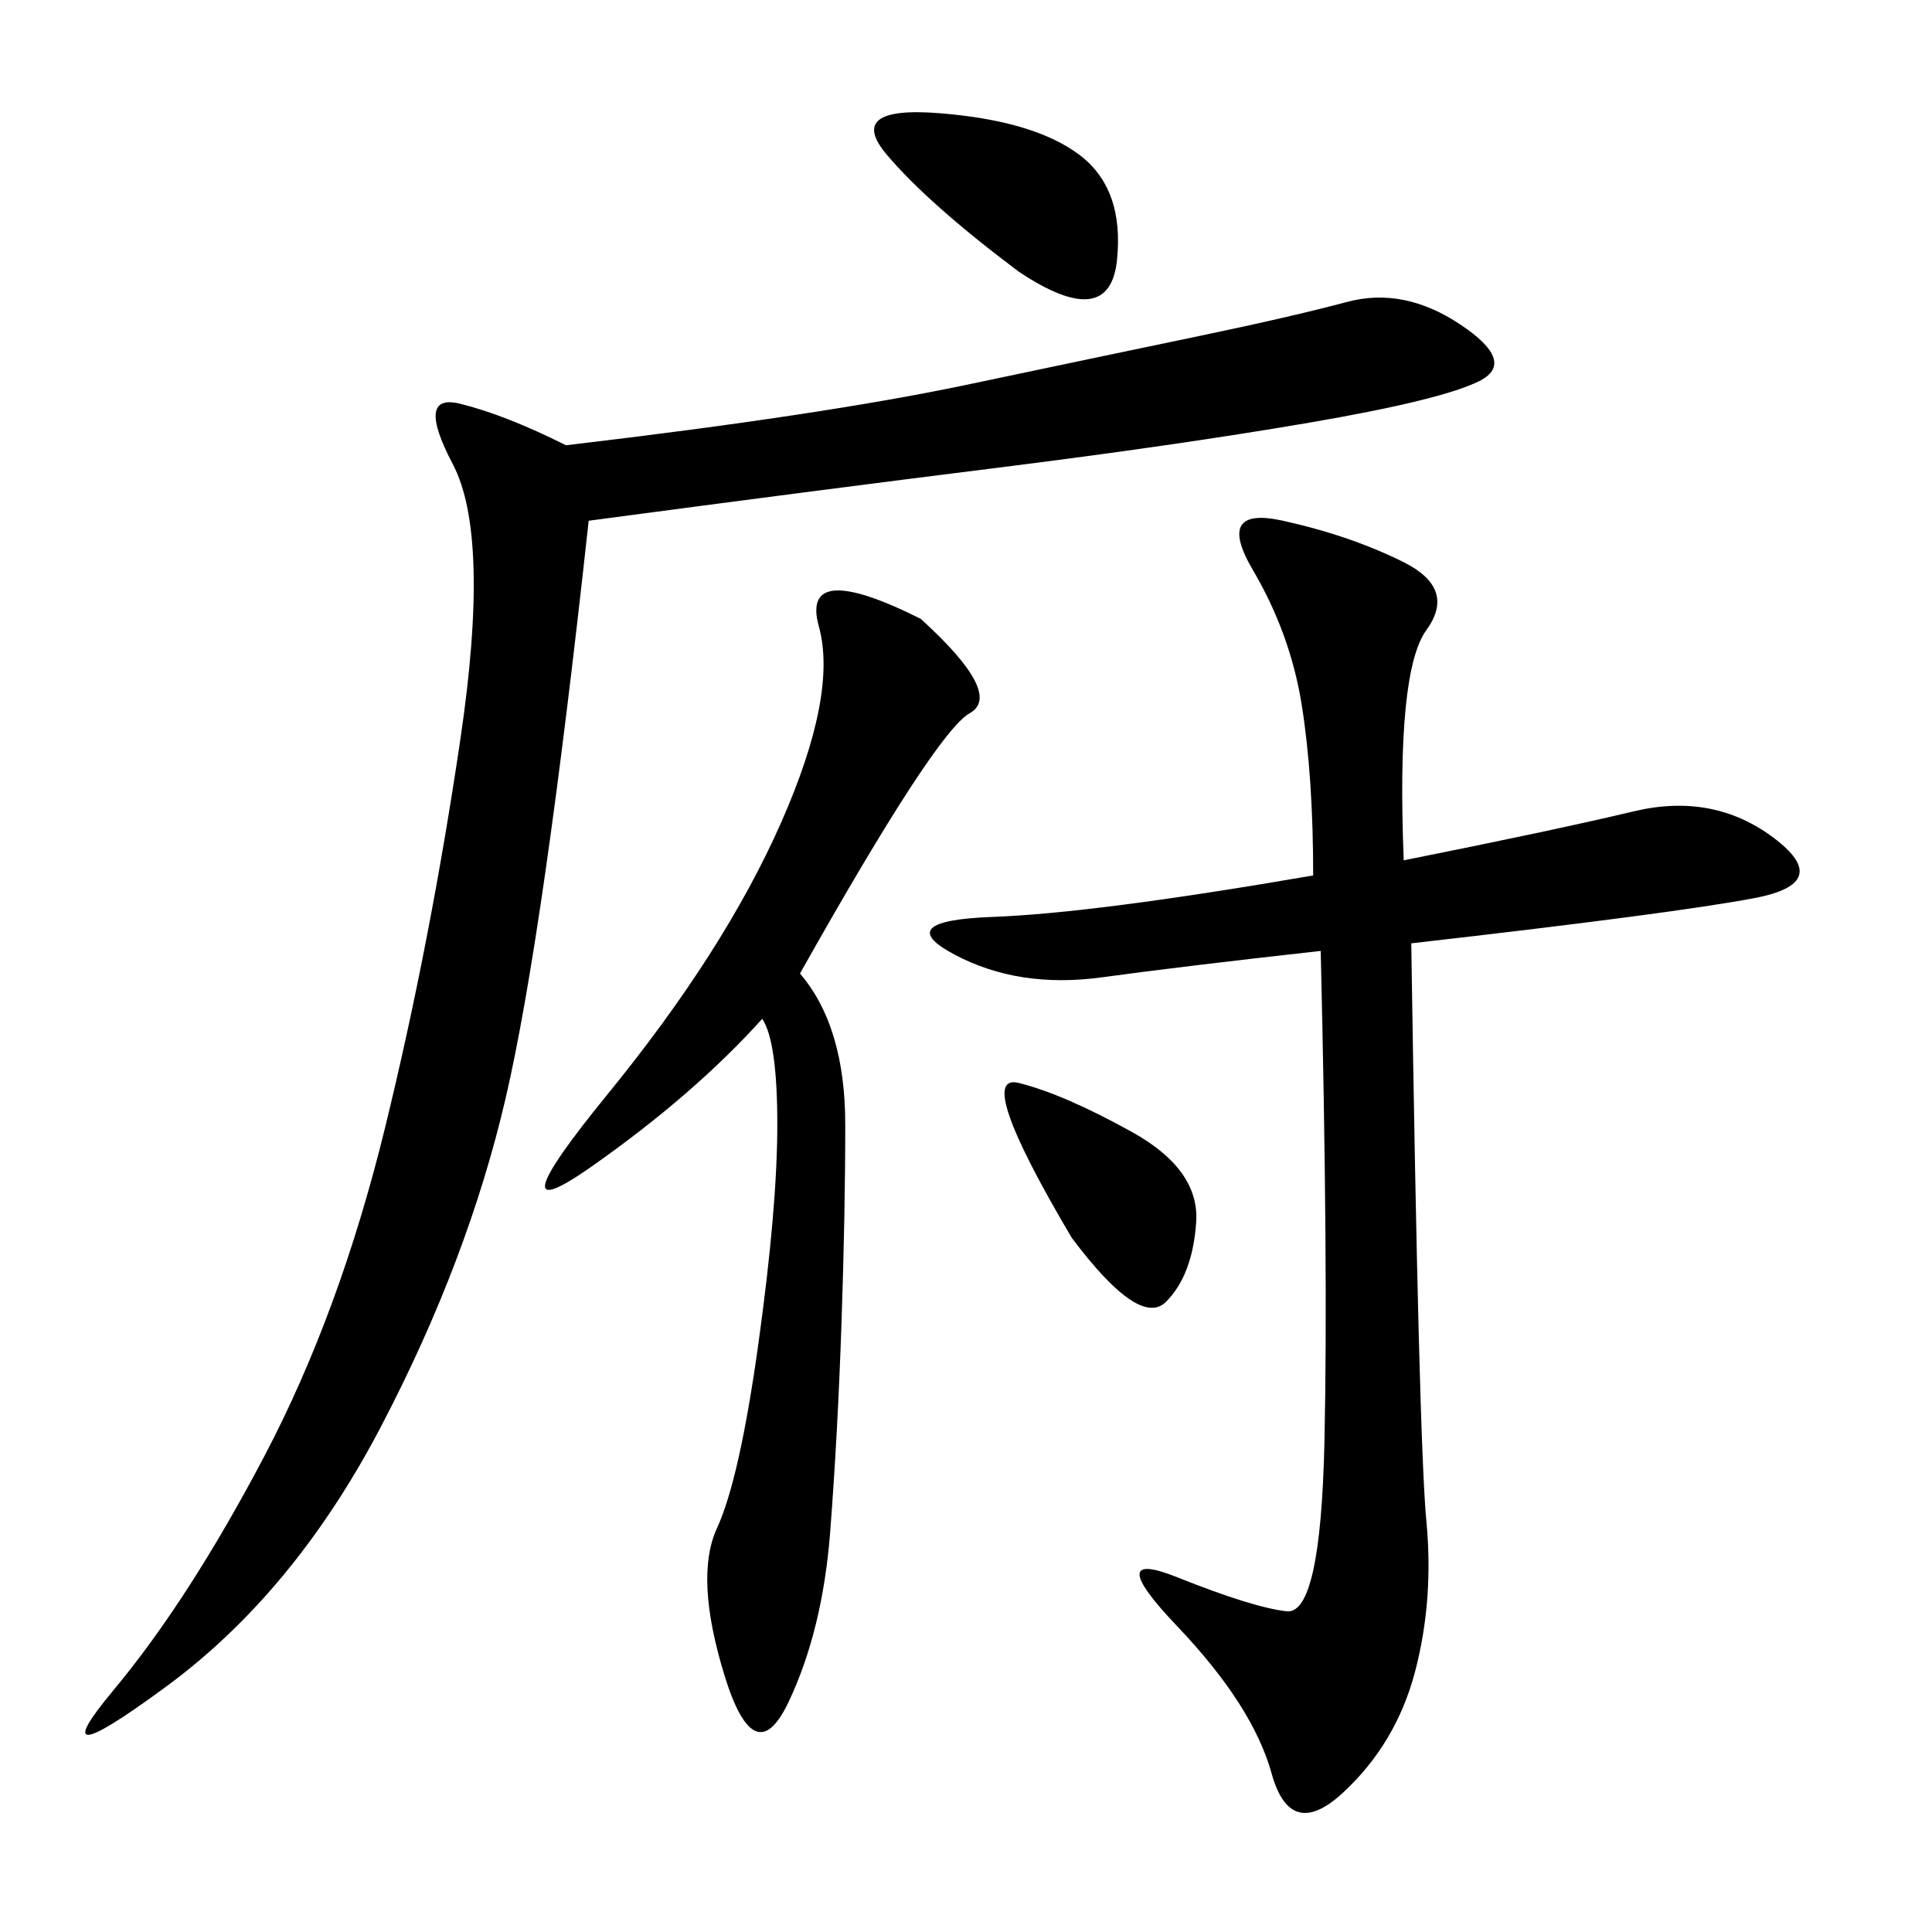 <svg xmlns="http://www.w3.org/2000/svg" xmlns:xlink="http://www.w3.org/1999/xlink" width="300" height="300"><path d="M91.41 80.86Q84.38 145.31 78.52 170.51Q72.66 195.70 59.18 221.48Q45.70 247.27 25.78 261.91Q5.86 276.56 17.58 262.50Q29.30 248.44 41.02 226.17Q52.73 203.91 59.77 175.20Q66.80 146.48 71.48 114.84Q76.17 83.20 70.31 72.07Q64.45 60.94 71.48 62.70Q78.52 64.45 87.89 69.14L87.89 69.14Q127.73 64.45 150 59.77Q172.27 55.08 186.33 52.15Q200.39 49.22 209.18 46.88Q217.97 44.53 226.76 50.39Q235.55 56.25 229.69 59.18Q223.83 62.11 203.32 65.63Q182.81 69.14 154.69 72.66Q126.56 76.17 91.41 80.86L91.41 80.86ZM217.97 133.59Q241.41 128.91 253.71 125.98Q266.02 123.05 275.39 130.08Q284.77 137.11 272.46 139.45Q260.16 141.80 219.14 146.48L219.14 146.48Q220.31 223.83 221.48 236.13Q222.66 248.44 219.73 259.57Q216.80 270.70 208.59 278.32Q200.39 285.94 197.46 275.39Q194.53 264.84 182.81 252.54Q171.09 240.23 182.81 244.92Q194.53 249.61 199.80 250.20Q205.08 250.78 205.66 223.83Q206.25 196.88 205.08 147.66L205.08 147.66Q183.98 150 171.09 151.76Q158.20 153.52 148.24 148.24Q138.28 142.97 154.10 142.38Q169.92 141.80 203.91 135.94L203.91 135.94Q203.91 120.70 202.15 109.57Q200.39 98.44 194.53 88.48Q188.67 78.52 199.22 80.86Q209.77 83.20 217.97 87.30Q226.17 91.41 221.48 97.85Q216.80 104.30 217.97 133.59L217.97 133.59ZM124.22 151.17Q131.25 159.38 131.25 174.61L131.25 174.61Q131.25 188.67 130.66 205.66Q130.08 222.66 128.91 237.89Q127.73 253.13 122.46 264.26Q117.19 275.39 112.50 260.16Q107.81 244.92 111.33 237.30Q114.84 229.69 117.77 208.59Q120.70 187.50 120.70 174.61L120.70 174.61Q120.70 161.72 118.36 158.20L118.36 158.20Q107.81 169.92 91.99 181.05Q76.17 192.19 94.34 169.92Q112.50 147.66 121.29 127.73Q130.08 107.81 127.15 97.27Q124.22 86.72 142.97 96.09L142.97 96.09Q155.86 107.81 150.59 110.74Q145.31 113.67 124.22 151.17L124.22 151.17ZM158.20 42.19Q144.14 31.64 137.70 24.02Q131.25 16.41 145.90 17.58Q160.55 18.75 167.58 24.02Q174.61 29.30 173.44 40.43Q172.27 51.56 158.20 42.19L158.20 42.19ZM166.41 192.19Q151.17 166.41 158.20 168.16Q165.23 169.92 175.78 175.78Q186.33 181.64 185.74 189.84Q185.16 198.05 181.05 202.15Q176.95 206.25 166.41 192.19L166.41 192.19Z"/></svg>